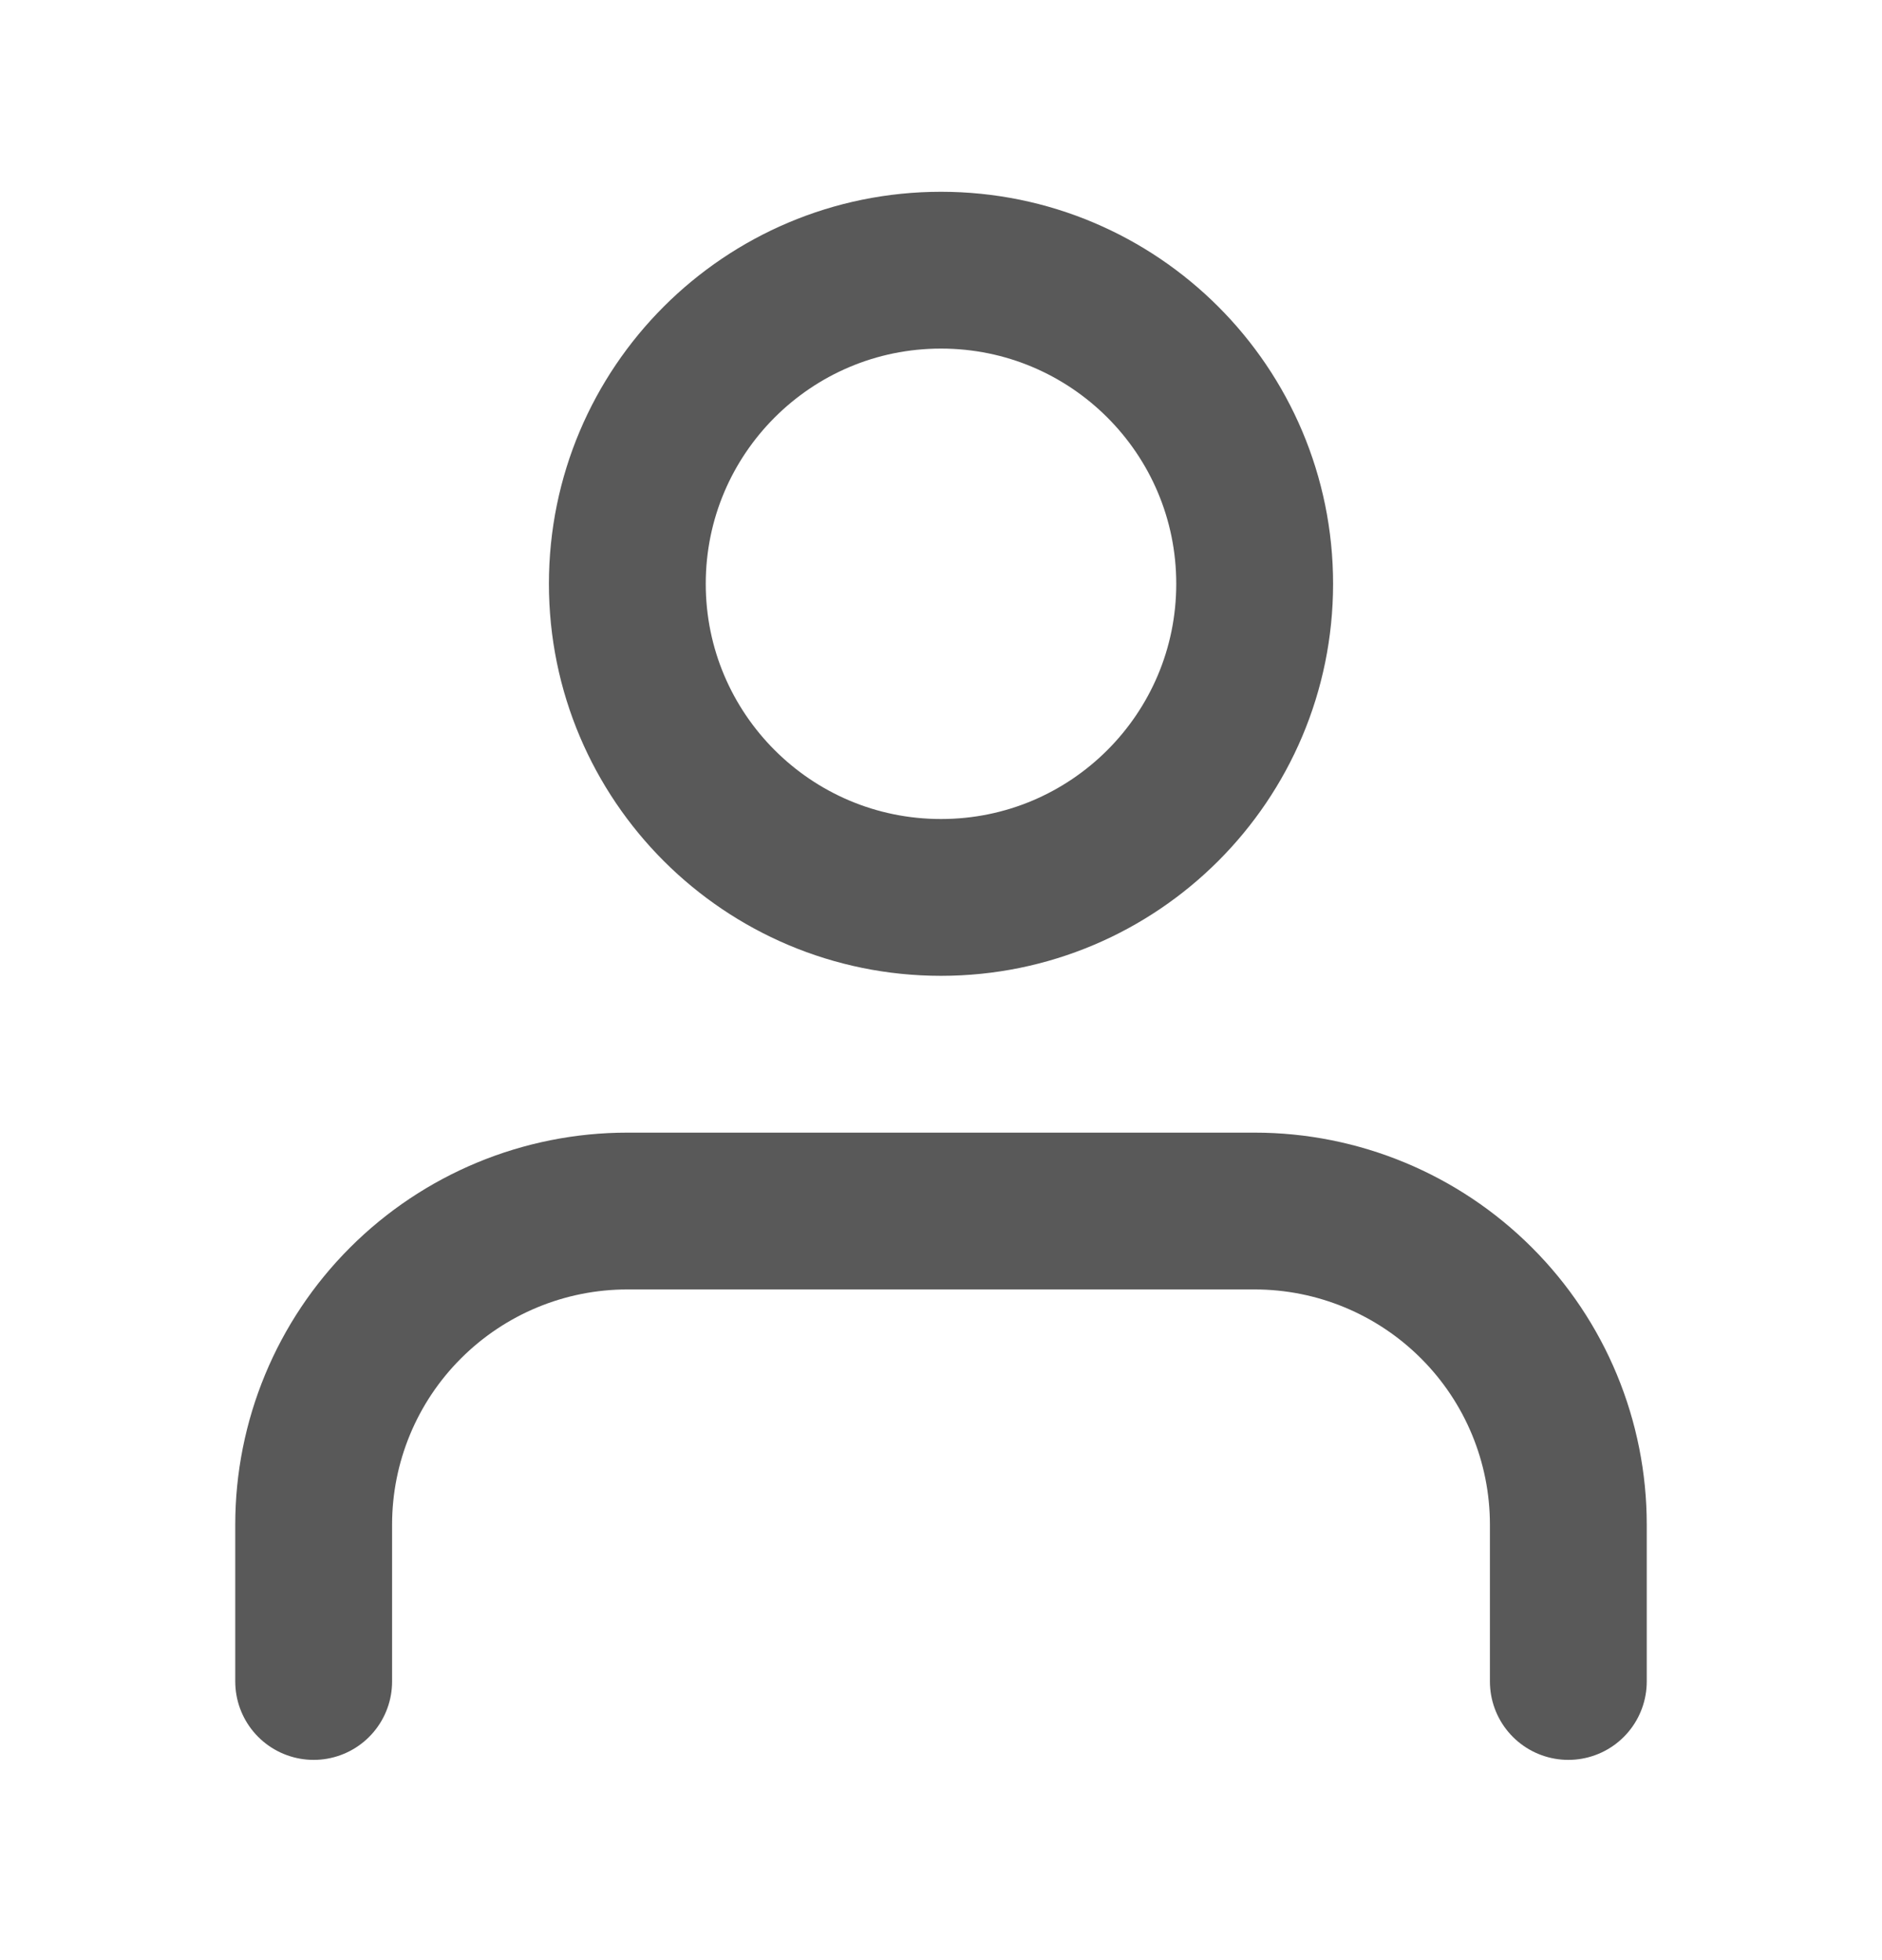 <svg width="24" height="25" viewBox="0 0 24 25" fill="none" xmlns="http://www.w3.org/2000/svg">
<path d="M20 21.446V19.446C20 18.385 19.579 17.368 18.828 16.618C18.078 15.868 17.061 15.446 16 15.446H8C6.939 15.446 5.922 15.868 5.172 16.618C4.421 17.368 4 18.385 4 19.446V21.446" stroke="#595959" stroke-width="2" stroke-linecap="round" stroke-linejoin="round"/>
<path d="M12 11.446C14.209 11.446 16 9.655 16 7.446C16 5.237 14.209 3.446 12 3.446C9.791 3.446 8 5.237 8 7.446C8 9.655 9.791 11.446 12 11.446Z" stroke="#595959" stroke-width="2" stroke-linecap="round" stroke-linejoin="round"/>
</svg>
